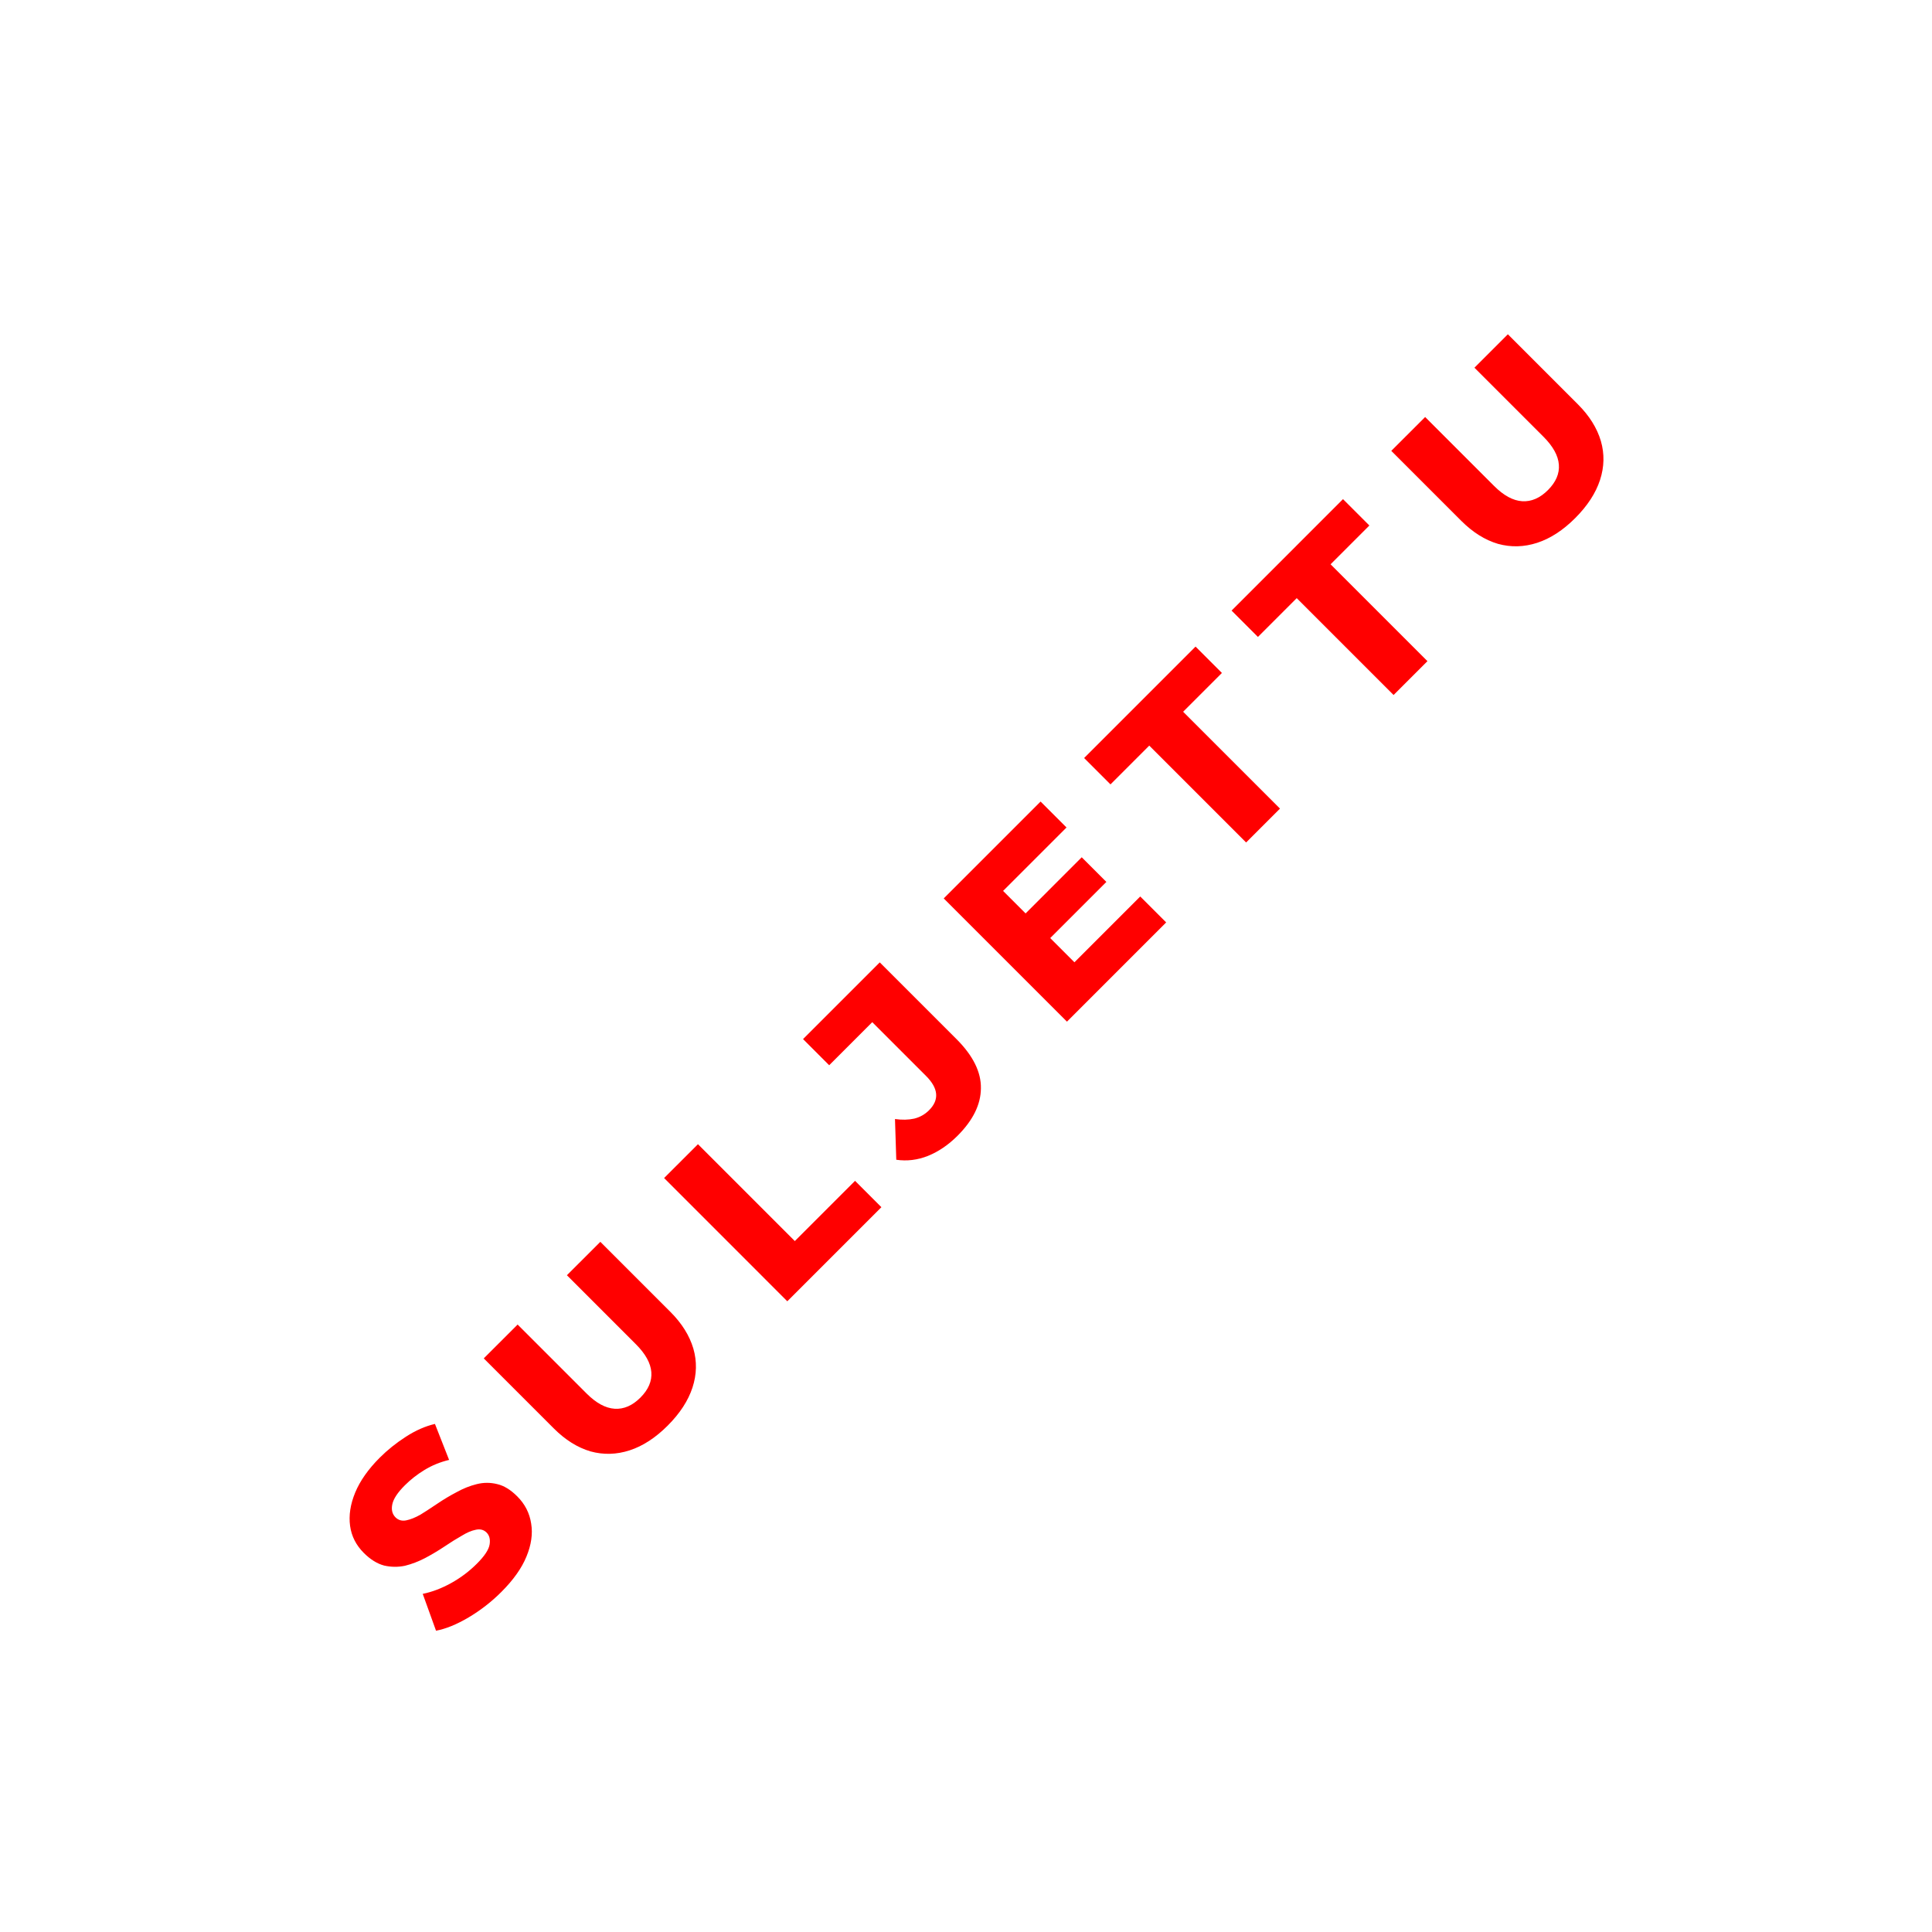 <svg width="102" height="102" viewBox="0 0 102 102" fill="none" xmlns="http://www.w3.org/2000/svg">
<path d="M27.307 79C27.715 79.407 27.96 79.886 28.043 80.437C28.133 80.98 28.05 81.561 27.794 82.179C27.545 82.79 27.104 83.412 26.47 84.046C25.95 84.566 25.373 85.015 24.739 85.392C24.113 85.762 23.54 85.996 23.02 86.094L22.318 84.148C22.808 84.049 23.306 83.861 23.811 83.582C24.317 83.303 24.773 82.96 25.18 82.552C25.58 82.153 25.803 81.817 25.848 81.545C25.893 81.274 25.84 81.063 25.69 80.912C25.539 80.761 25.346 80.712 25.113 80.765C24.886 80.81 24.634 80.919 24.355 81.093C24.076 81.251 23.774 81.44 23.45 81.659C23.133 81.87 22.797 82.07 22.443 82.258C22.096 82.439 21.741 82.575 21.379 82.665C21.017 82.741 20.651 82.737 20.282 82.654C19.912 82.556 19.554 82.334 19.207 81.987C18.799 81.579 18.558 81.104 18.483 80.561C18.407 80.003 18.498 79.415 18.754 78.796C19.011 78.178 19.441 77.567 20.044 76.963C20.451 76.556 20.911 76.186 21.424 75.855C21.937 75.523 22.45 75.296 22.963 75.176L23.71 77.076C23.235 77.19 22.801 77.367 22.409 77.608C22.024 77.842 21.677 78.114 21.368 78.423C20.991 78.8 20.772 79.132 20.712 79.418C20.651 79.705 20.708 79.935 20.881 80.109C21.032 80.259 21.221 80.312 21.447 80.267C21.673 80.222 21.926 80.12 22.205 79.962C22.484 79.788 22.786 79.592 23.11 79.373C23.434 79.154 23.77 78.955 24.117 78.773C24.456 78.585 24.807 78.445 25.169 78.355C25.531 78.264 25.893 78.264 26.255 78.355C26.61 78.438 26.96 78.653 27.307 79ZM35.247 75.269C34.606 75.91 33.939 76.344 33.245 76.57C32.551 76.796 31.861 76.815 31.174 76.626C30.488 76.423 29.843 76.019 29.24 75.416L25.54 71.716L27.328 69.929L30.971 73.572C31.476 74.077 31.97 74.345 32.453 74.375C32.935 74.405 33.388 74.209 33.81 73.787C34.233 73.364 34.425 72.915 34.387 72.44C34.35 71.965 34.078 71.475 33.573 70.97L29.93 67.326L31.695 65.562L35.394 69.261C35.998 69.865 36.401 70.51 36.605 71.196C36.801 71.875 36.786 72.561 36.56 73.255C36.333 73.949 35.896 74.62 35.247 75.269ZM41.566 68.701L35.061 62.195L36.849 60.408L41.962 65.522L45.142 62.342L46.533 63.734L41.566 68.701ZM50.554 59.962C50.072 60.444 49.551 60.799 48.993 61.025C48.442 61.244 47.884 61.312 47.319 61.229L47.251 59.079C47.62 59.132 47.96 59.125 48.269 59.057C48.571 58.981 48.831 58.834 49.05 58.615C49.6 58.065 49.547 57.461 48.891 56.805L46.051 53.965L43.777 56.24L42.397 54.859L46.447 50.809L50.498 54.859C51.373 55.734 51.803 56.602 51.787 57.461C51.78 58.314 51.369 59.147 50.554 59.962ZM53.965 48.405L57.11 45.26L58.411 46.561L55.266 49.706L53.965 48.405ZM56.725 50.804L60.199 47.33L61.568 48.699L56.33 53.938L49.824 47.432L54.938 42.318L56.307 43.687L52.958 47.036L56.725 50.804ZM65.789 44.478L60.675 39.364L58.628 41.412L57.236 40.02L63.119 34.137L64.511 35.529L62.463 37.577L67.577 42.69L65.789 44.478ZM73.574 36.693L68.46 31.579L66.412 33.627L65.021 32.236L70.904 26.352L72.296 27.744L70.248 29.792L75.362 34.906L73.574 36.693ZM83.16 27.356C82.519 27.997 81.852 28.43 81.158 28.657C80.464 28.883 79.774 28.902 79.087 28.713C78.401 28.51 77.756 28.106 77.153 27.503L73.453 23.803L75.241 22.016L78.884 25.659C79.389 26.164 79.883 26.432 80.366 26.462C80.849 26.492 81.301 26.296 81.724 25.874C82.146 25.451 82.338 25.002 82.3 24.527C82.263 24.052 81.991 23.562 81.486 23.056L77.843 19.413L79.608 17.648L83.307 21.348C83.911 21.951 84.314 22.596 84.518 23.283C84.714 23.962 84.699 24.648 84.473 25.342C84.246 26.036 83.809 26.707 83.16 27.356Z" fill="#FF0000"/>
</svg>
